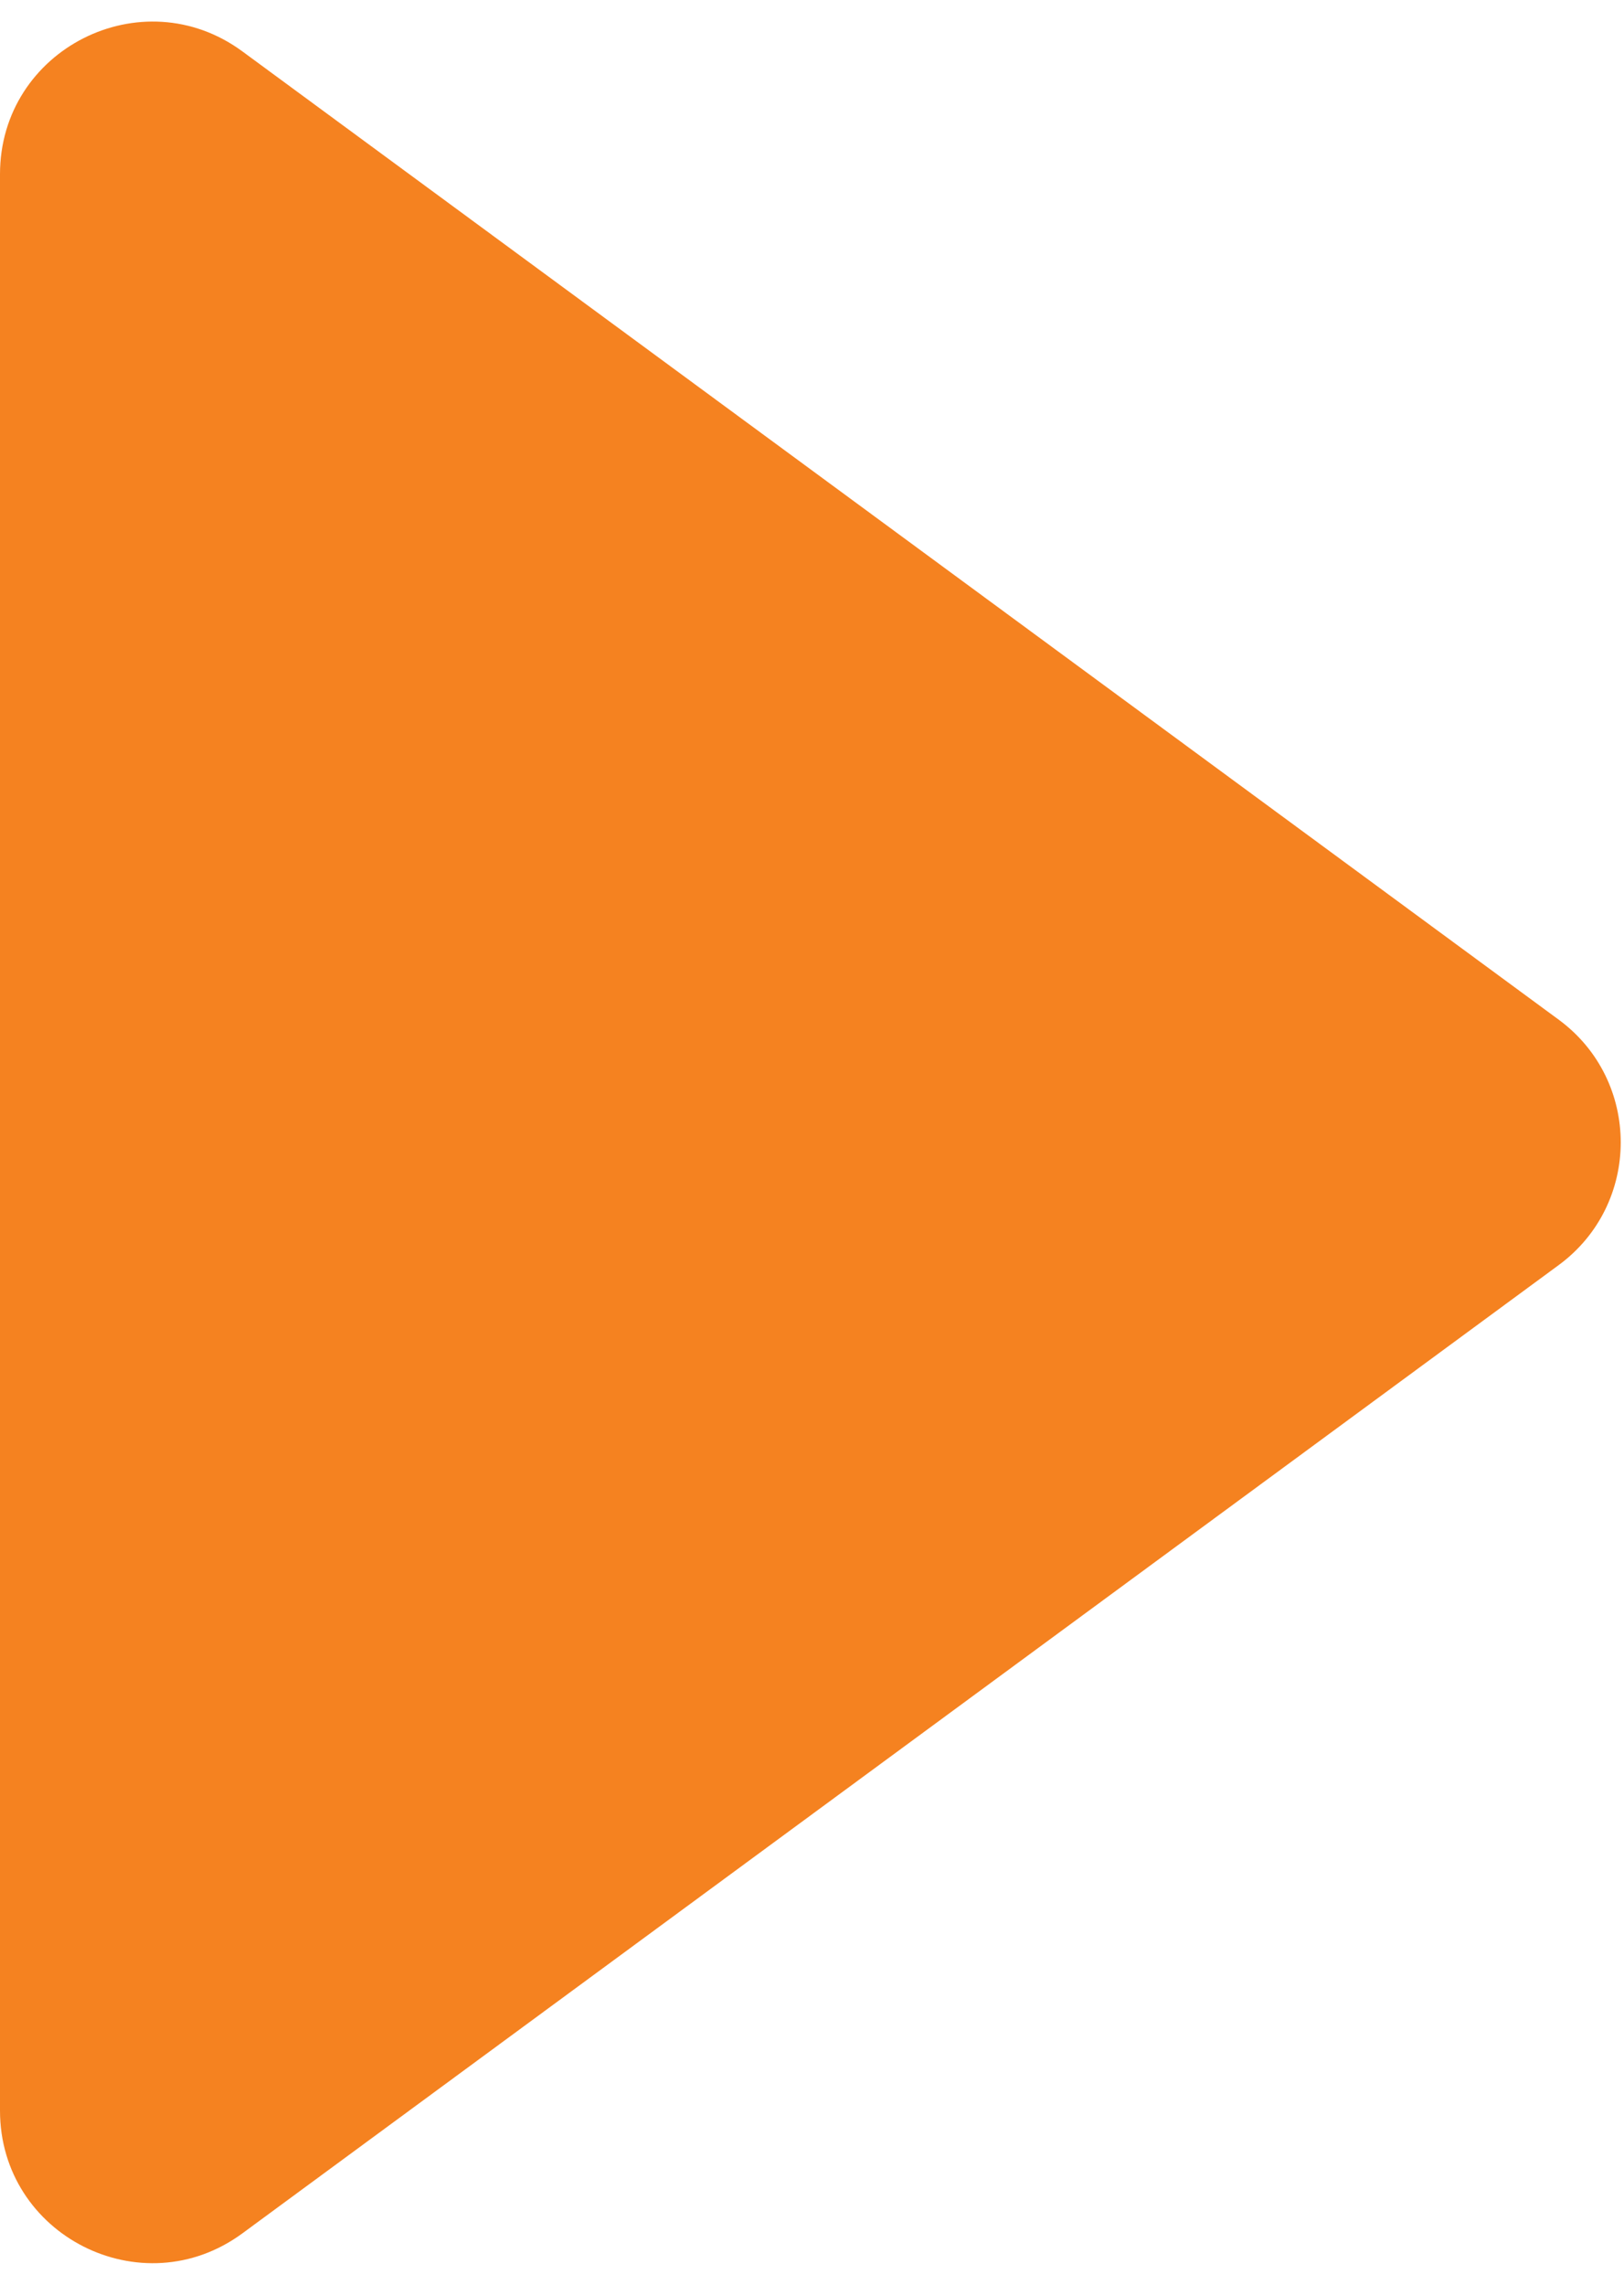 <svg width="32" height="45" viewBox="0 0 32 45" fill="none" xmlns="http://www.w3.org/2000/svg">
<path id="Polygon 3" d="M30.713 20.083C32.343 21.282 32.343 23.718 30.713 24.917L4.777 43.987C2.796 45.444 4.36956e-06 44.029 4.34023e-06 41.57L3.88541e-06 3.43C3.85608e-06 0.971 2.796 -0.444 4.777 1.013L30.713 20.083Z" fill="#F58220"/>
</svg>

